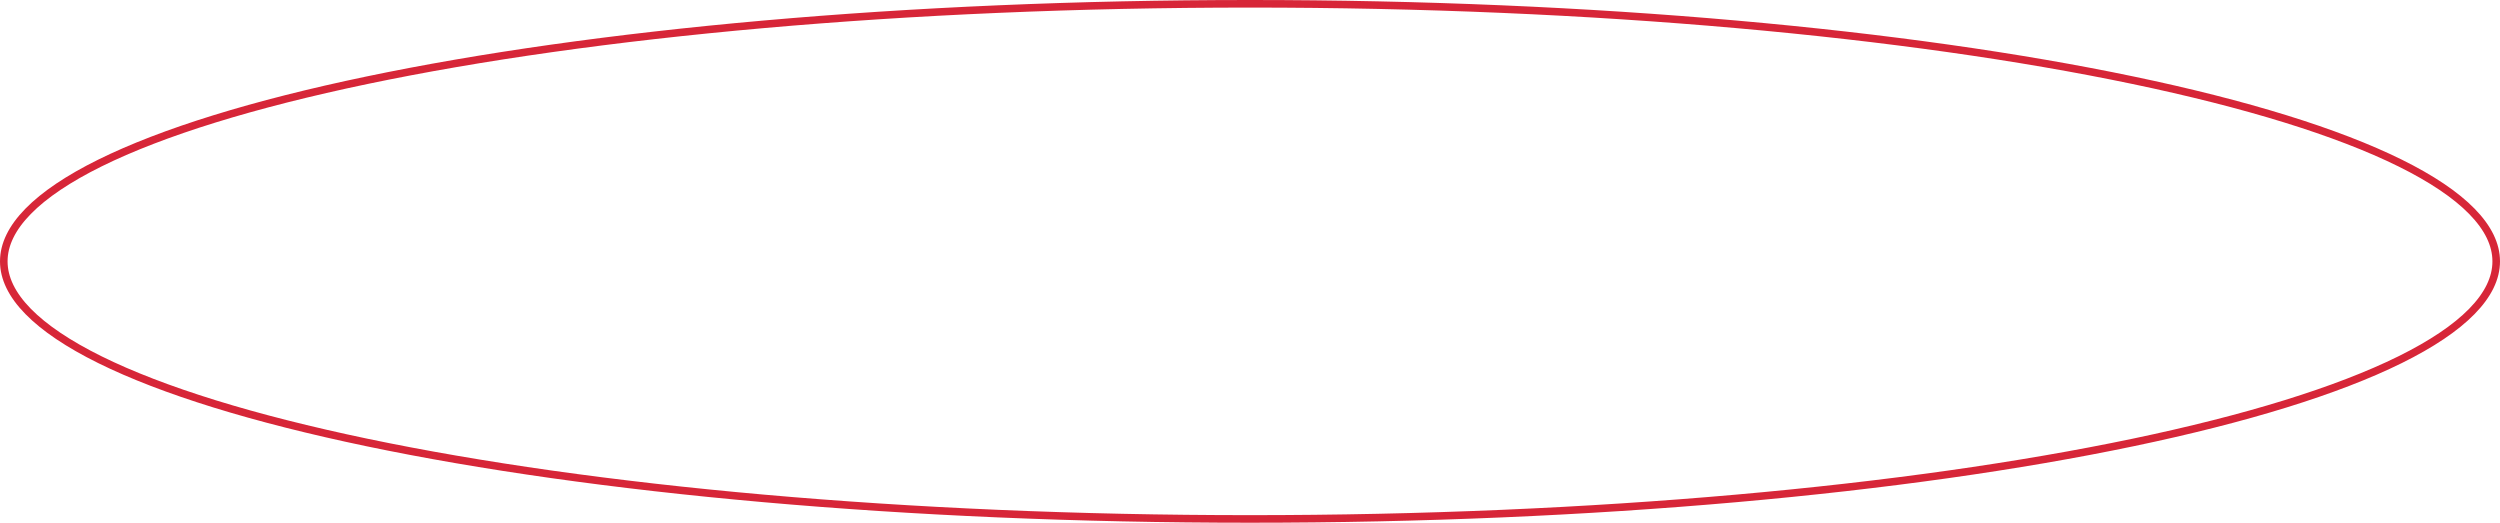 <svg xmlns="http://www.w3.org/2000/svg" width="330" height="69" viewBox="0 0 330 69" fill="none"><path d="M329.5 34.5C329.5 36.708 328.432 38.915 326.29 41.103C324.147 43.293 320.96 45.43 316.812 47.481C308.517 51.581 296.483 55.288 281.57 58.406C251.754 64.64 210.54 68.5 165 68.5C119.46 68.5 78.246 64.64 48.43 58.406C33.517 55.288 21.483 51.581 13.188 47.481C9.04 45.43 5.853 43.293 3.71 41.103C1.568 38.915 0.5 36.708 0.5 34.5C0.5 32.292 1.568 30.085 3.71 27.897C5.853 25.707 9.04 23.57 13.188 21.519C21.483 17.419 33.517 13.712 48.43 10.594C78.246 4.36 119.46 0.5 165 0.5C210.54 0.5 251.754 4.36 281.57 10.594C296.483 13.712 308.517 17.419 316.812 21.519C320.96 23.57 324.147 25.707 326.29 27.897C328.432 30.085 329.5 32.292 329.5 34.5Z" stroke="#D72638"></path></svg>